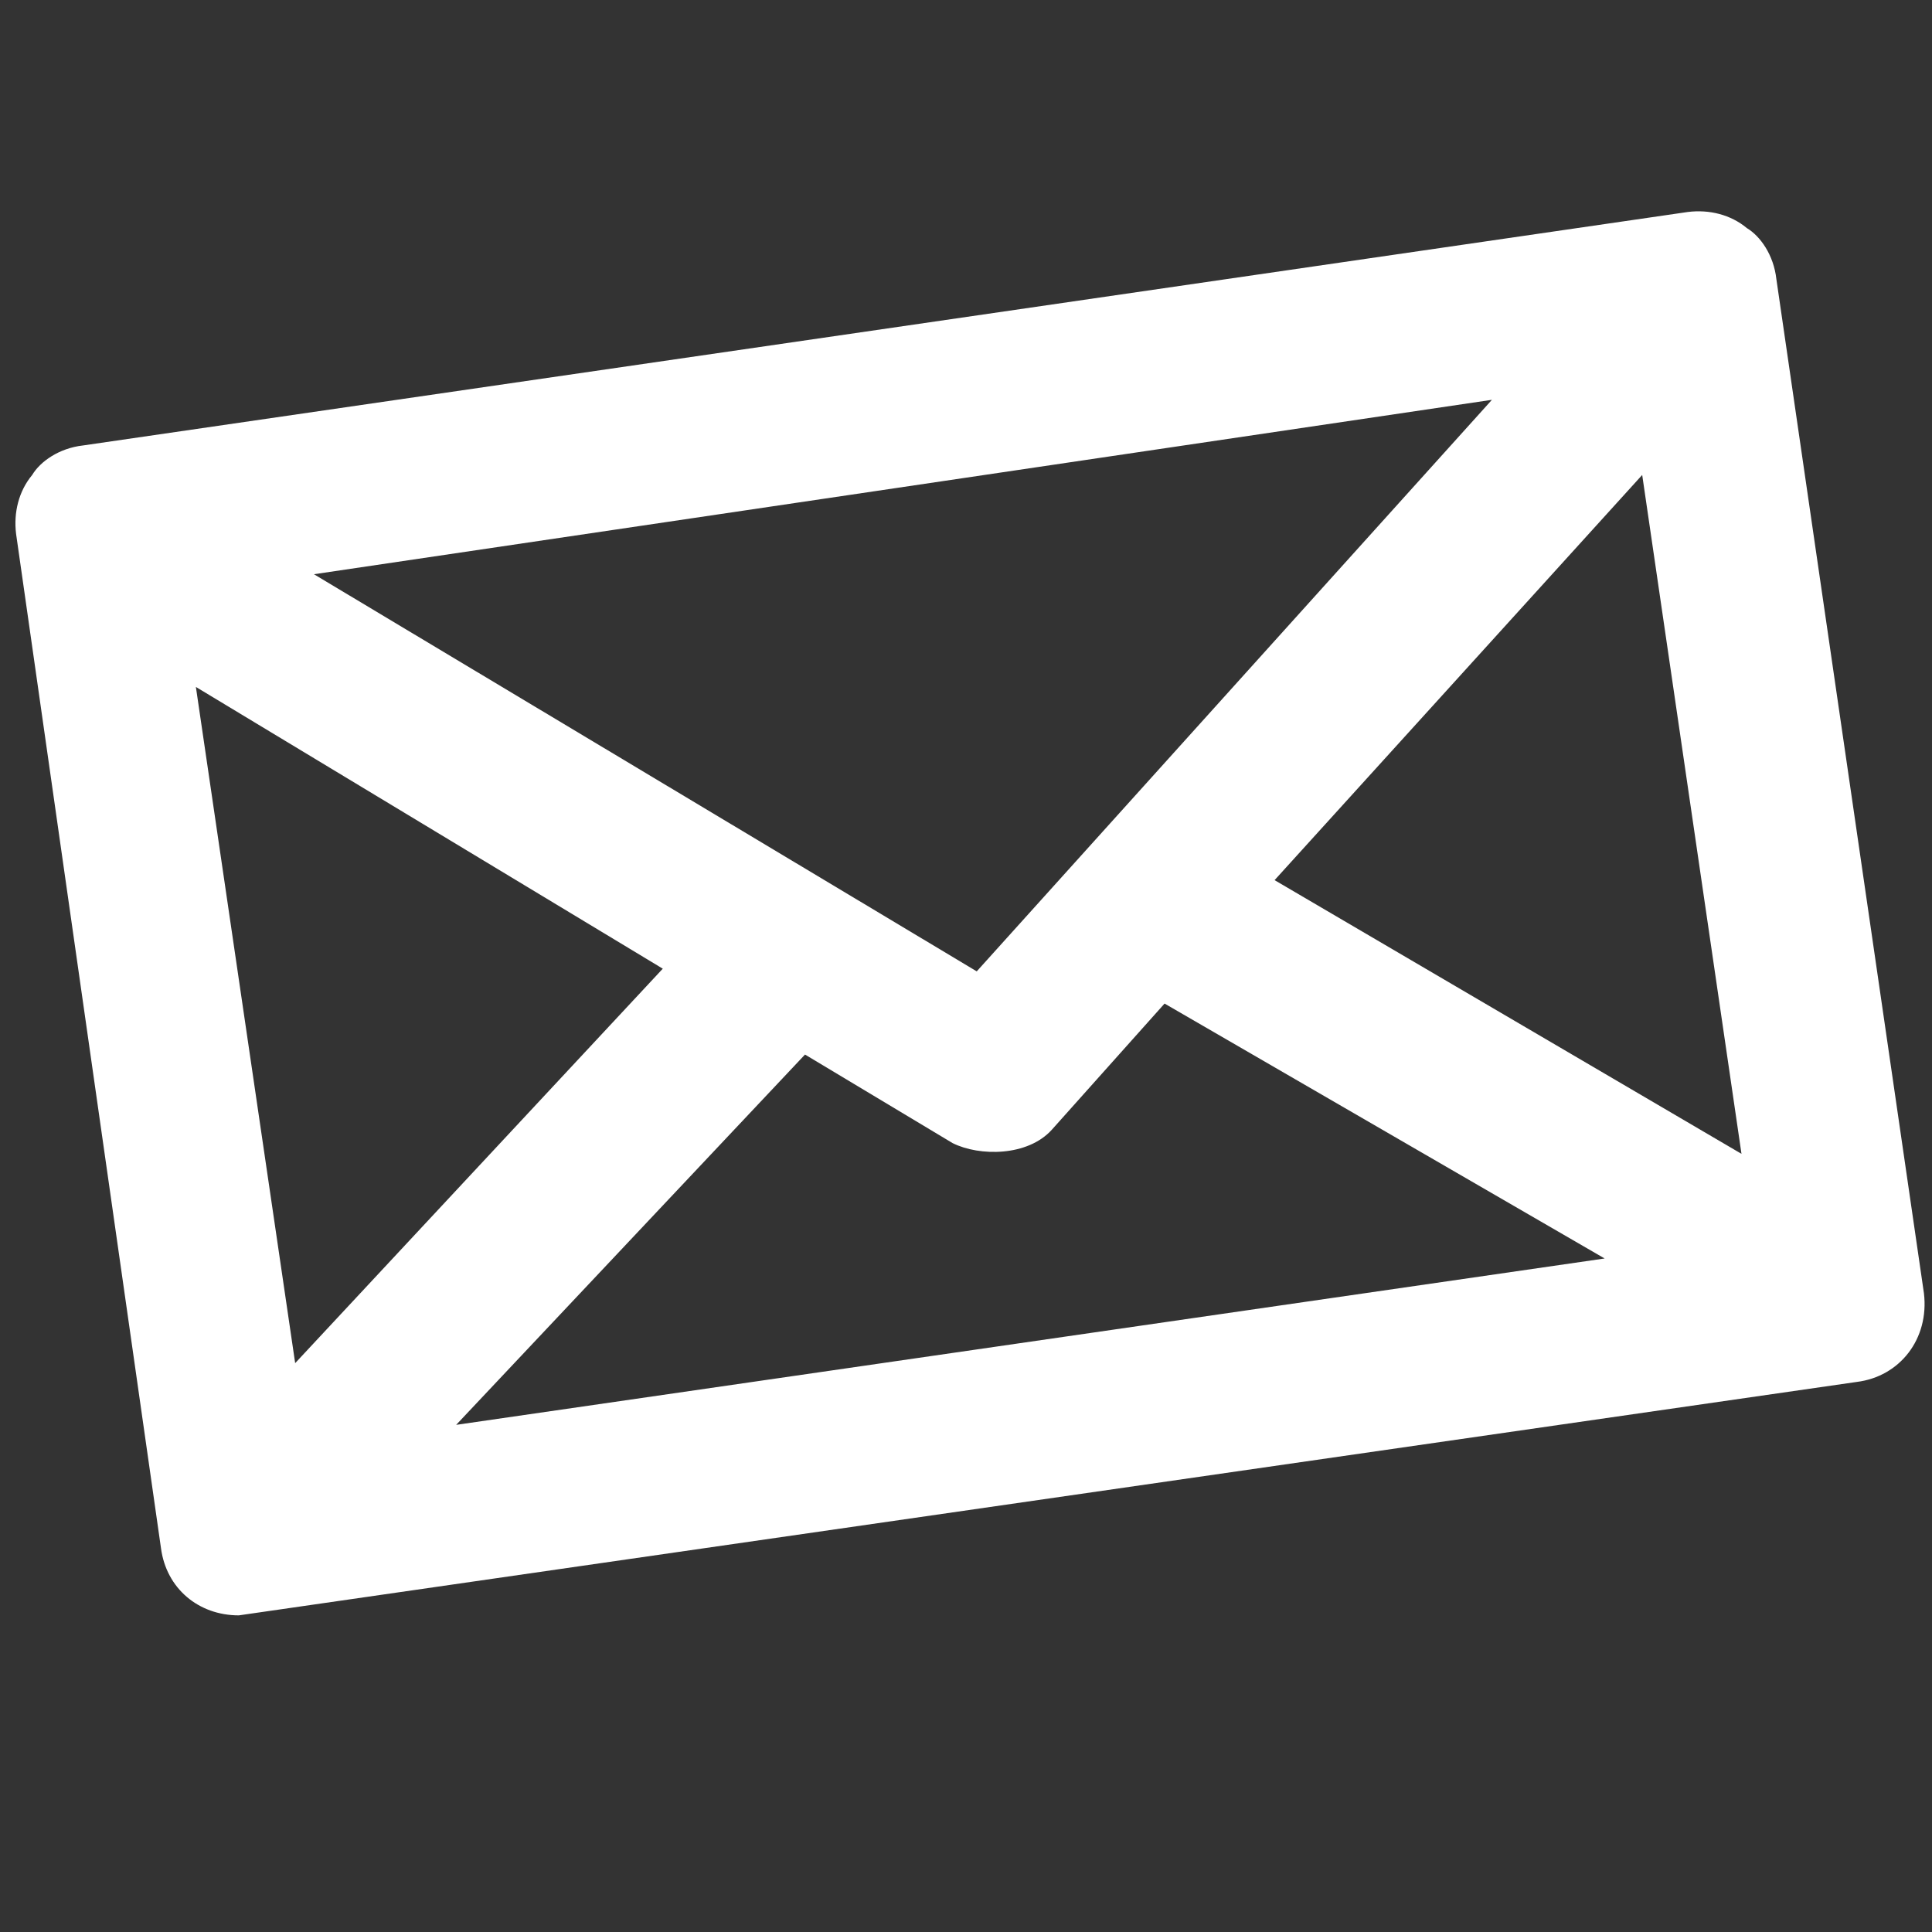 <?xml version="1.0" encoding="utf-8"?>
<!-- Generator: Adobe Illustrator 27.4.1, SVG Export Plug-In . SVG Version: 6.00 Build 0)  -->
<svg version="1.1" id="Layer_1" xmlns="http://www.w3.org/2000/svg" xmlns:xlink="http://www.w3.org/1999/xlink" x="0px" y="0px"
	 viewBox="0 0 72 72" style="enable-background:new 0 0 72 72;" xml:space="preserve">
<rect x="0" y="0" width="72" height="72" fill="#333333" stroke="none"/>
<style type="text/css">
	.st0{fill:#FFFFFF;}
</style>
<path class="st0" d="M66.2,10.4c-0.1-0.9-0.6-1.6-1.1-1.9c-0.6-0.5-1.4-0.7-2.2-0.6L3.1,16.6c-0.9,0.1-1.6,0.6-1.9,1.1
	c-0.5,0.6-0.7,1.4-0.6,2.2L6,57.7c0.2,1.5,1.4,2.5,2.9,2.5l60.3-8.7c1.6-0.2,2.7-1.6,2.5-3.3L66.2,10.4z M55.6,14.9L36.4,36.2
	L11.7,21.4L55.6,14.9z M7.3,25.6l17.4,10.5L11,50.8L7.3,25.6z M17,53.1l13-13.8l5.5,3.3c1,0.5,2.8,0.5,3.7-0.5l4.2-4.7l16.4,9.5
	L17,53.1z M47.5,32.8l13.7-15.1l3.7,25.3L47.5,32.8z"/>
</svg>

